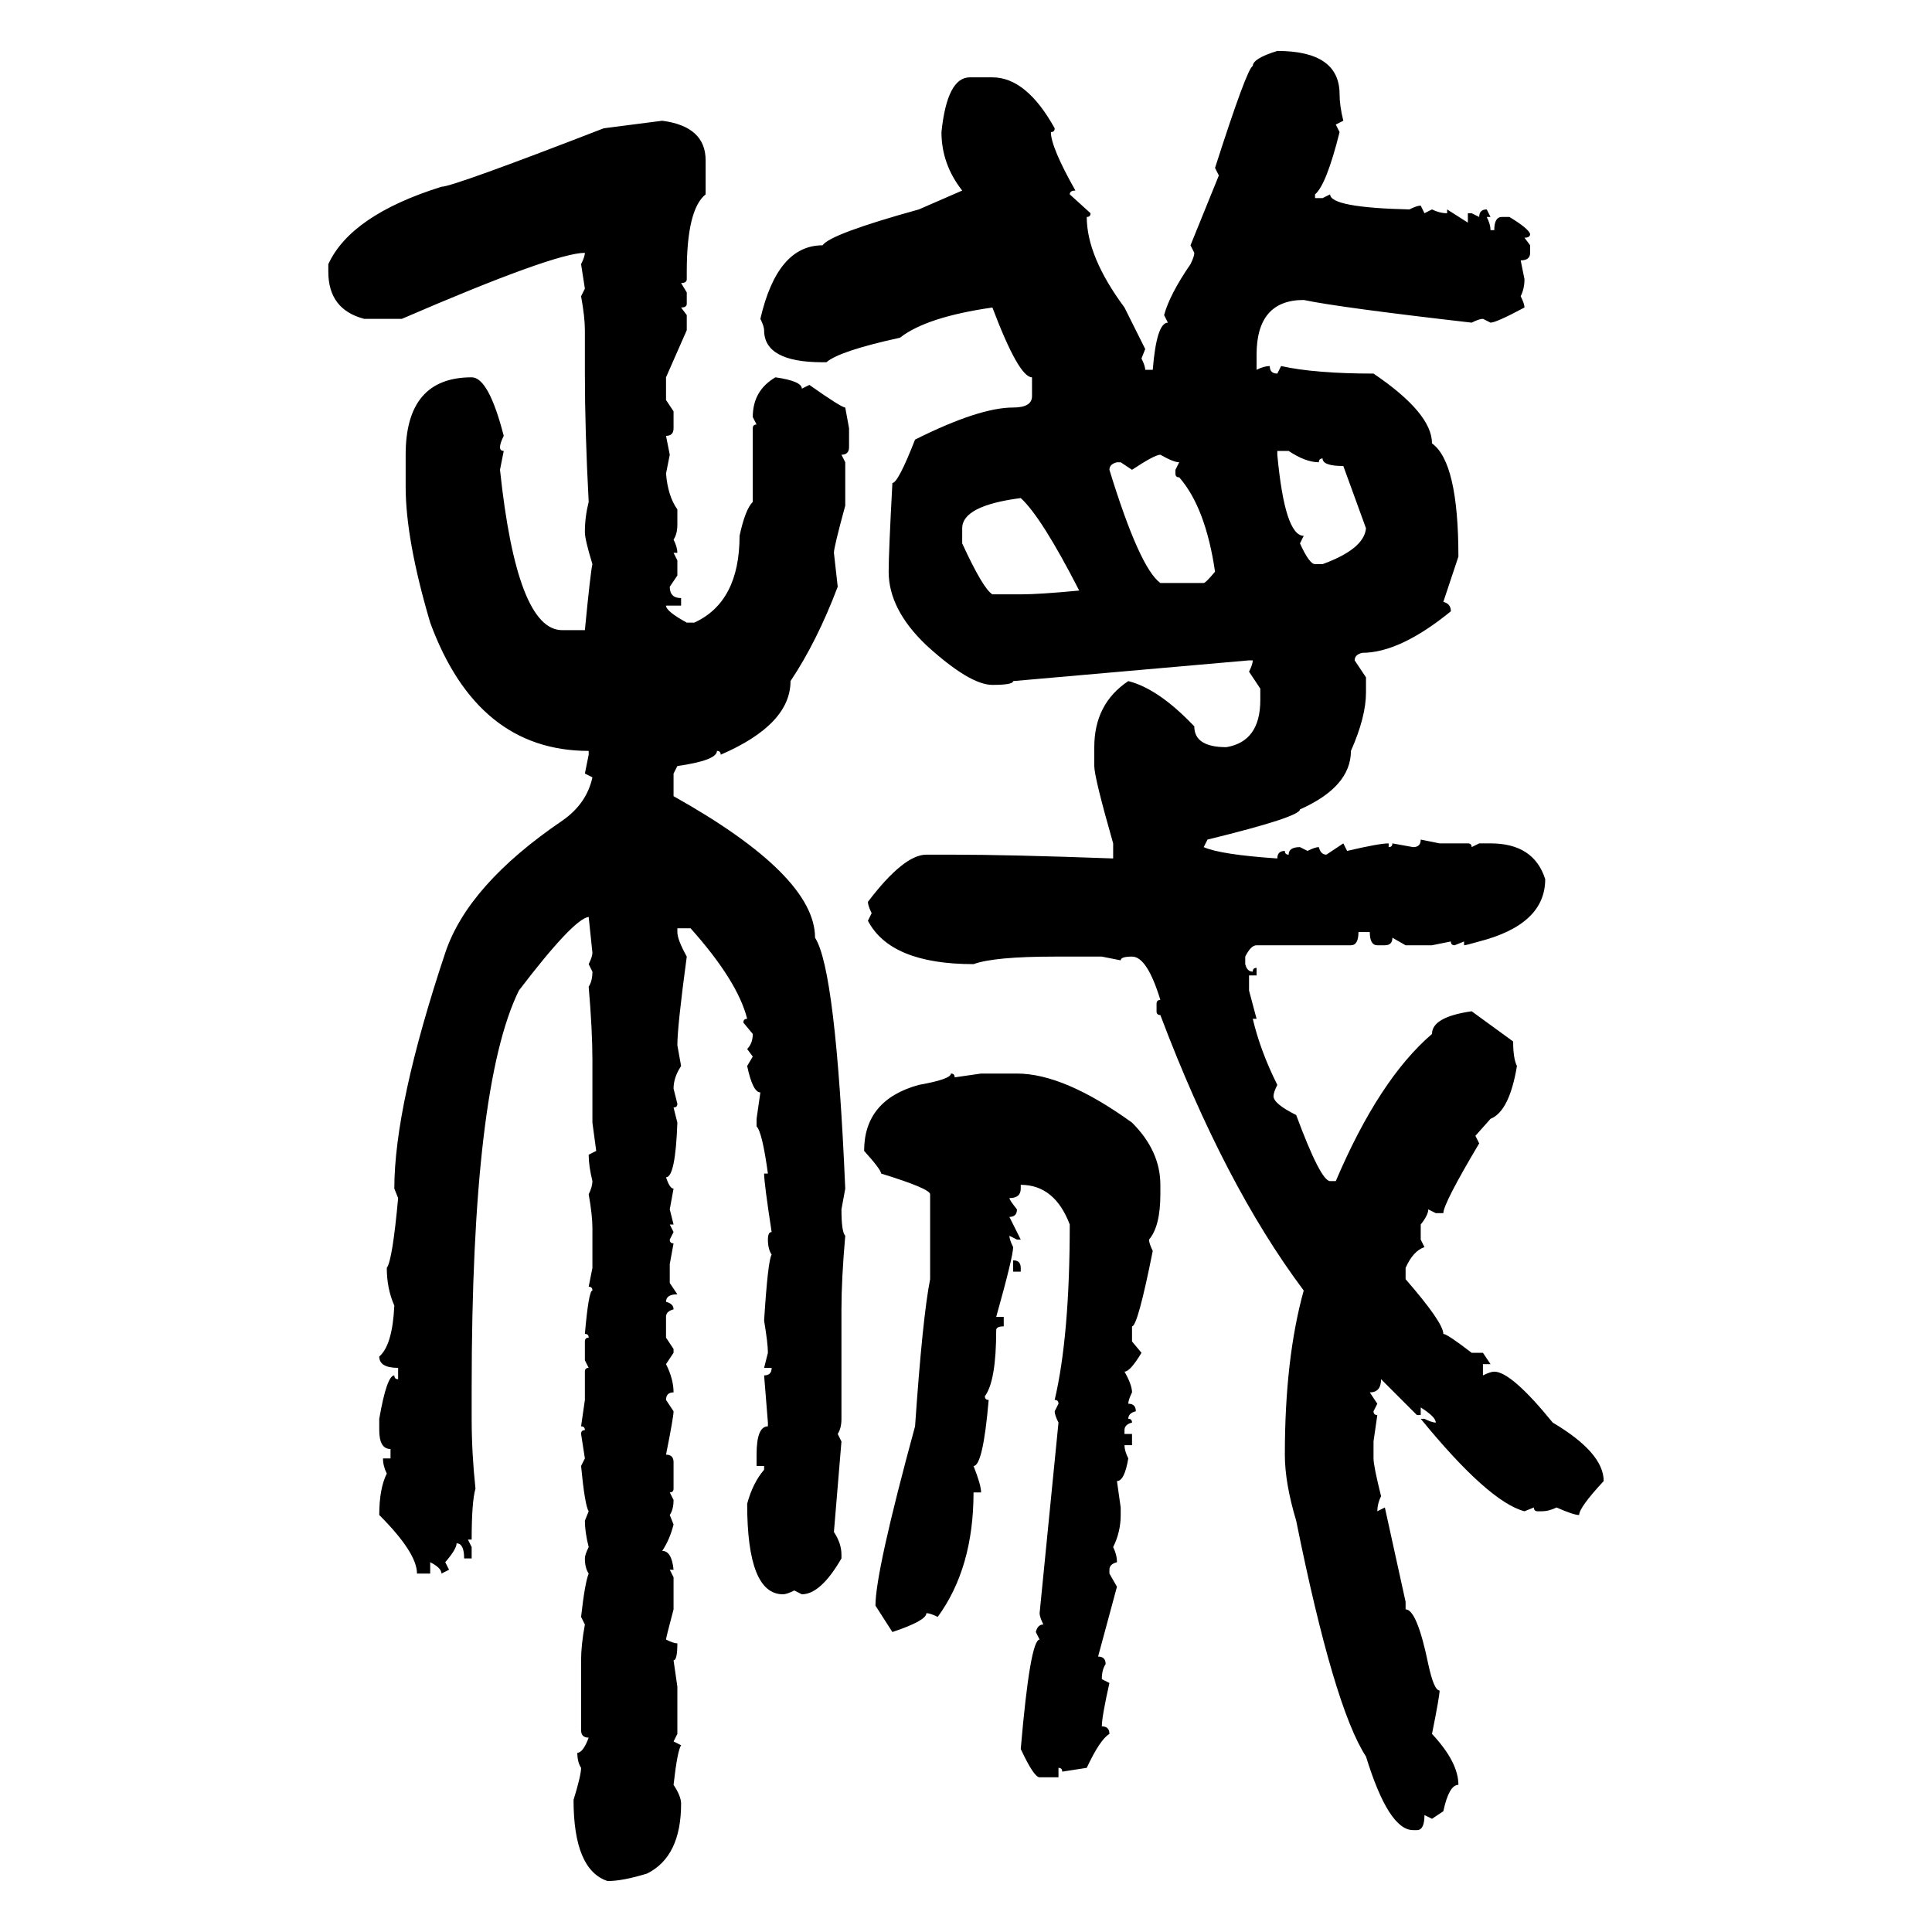 <svg xmlns="http://www.w3.org/2000/svg" xmlns:xlink="http://www.w3.org/1999/xlink" width="300" height="300"><path d="M198.34 7.91L198.34 7.91Q208.01 7.91 208.01 14.65L208.01 14.65Q208.01 16.41 208.59 18.75L208.59 18.75L207.42 19.34L208.01 20.51Q205.96 28.71 204.20 30.18L204.20 30.18L204.20 30.76L205.37 30.76L206.54 30.18Q206.54 32.23 218.85 32.52L218.85 32.52Q220.02 31.93 220.61 31.93L220.61 31.93L221.19 33.11L222.36 32.52Q223.54 33.11 224.71 33.11L224.71 33.11L224.71 32.52L227.93 34.57L227.93 33.11L228.52 33.11L229.69 33.69Q229.69 32.52 230.86 32.52L230.86 32.52L231.45 33.69L230.86 33.69Q231.45 34.86 231.45 35.74L231.45 35.74L232.03 35.74Q232.03 33.69 233.20 33.69L233.20 33.69L234.38 33.69Q237.30 35.45 237.60 36.33L237.60 36.33Q237.60 36.91 236.72 36.91L236.72 36.91L237.60 38.09L237.60 39.26Q237.60 40.43 236.13 40.43L236.13 40.43L236.72 43.36Q236.72 44.82 236.13 46.00L236.13 46.00Q236.72 47.17 236.72 47.75L236.72 47.75Q232.32 50.10 231.45 50.10L231.45 50.10L230.27 49.51Q229.69 49.51 228.52 50.10L228.52 50.10Q208.01 47.75 202.44 46.58L202.44 46.58Q195.12 46.58 195.12 55.08L195.12 55.08L195.12 57.42Q196.29 56.84 197.17 56.84L197.17 56.84Q197.17 58.01 198.34 58.01L198.34 58.01L198.93 56.84Q204.20 58.01 213.28 58.01L213.28 58.01Q222.36 64.16 222.36 68.85L222.36 68.85Q226.46 71.78 226.46 86.43L226.46 86.43L224.12 93.46Q225.29 93.75 225.29 94.92L225.29 94.92Q217.38 101.37 211.52 101.37L211.52 101.37Q210.35 101.66 210.35 102.54L210.35 102.54L212.11 105.18L212.11 107.52Q212.11 111.33 209.77 116.60L209.77 116.60Q209.77 122.17 201.86 125.68L201.86 125.68Q201.86 126.86 187.50 130.37L187.50 130.37L186.91 131.54Q189.55 132.71 198.34 133.30L198.34 133.30Q198.34 132.13 199.51 132.13L199.51 132.13Q199.51 132.71 200.10 132.71L200.10 132.71Q200.10 131.54 201.86 131.54L201.86 131.54L203.03 132.13Q204.20 131.54 204.79 131.54L204.79 131.54Q205.08 132.71 205.96 132.71L205.96 132.71L208.59 130.96L209.18 132.13Q214.16 130.96 215.63 130.96L215.63 130.96L215.63 131.54Q216.21 131.54 216.21 130.96L216.21 130.96L219.43 131.54Q220.61 131.54 220.61 130.37L220.61 130.37L223.54 130.96L227.93 130.96Q228.52 130.96 228.52 131.54L228.52 131.54L229.69 130.96L231.45 130.96Q238.18 130.96 239.94 136.52L239.94 136.52Q239.94 143.55 229.69 146.19L229.69 146.19Q227.64 146.78 227.34 146.78L227.34 146.78L227.34 146.19L225.88 146.78Q225.29 146.78 225.29 146.19L225.29 146.19L222.36 146.78L218.26 146.78L216.21 145.61Q216.21 146.78 215.04 146.78L215.04 146.78L213.87 146.78Q212.70 146.78 212.70 144.73L212.70 144.73L210.94 144.73Q210.94 146.78 209.77 146.78L209.77 146.78L195.12 146.78Q194.24 146.78 193.36 148.54L193.36 148.54L193.36 149.71Q193.65 150.88 194.53 150.88L194.53 150.88Q194.53 150.29 195.12 150.29L195.12 150.29L195.12 151.46L193.95 151.46L193.95 153.81L195.12 158.20L194.53 158.20Q195.70 163.18 198.34 168.46L198.34 168.46Q197.75 169.63 197.75 170.21L197.75 170.21Q197.75 171.39 201.27 173.14L201.27 173.14Q205.08 183.40 206.54 183.40L206.54 183.40L207.42 183.40Q214.16 167.58 222.36 160.55L222.36 160.55Q222.36 157.91 228.52 157.03L228.52 157.03L234.96 161.72Q234.96 164.36 235.55 165.53L235.55 165.53Q234.38 172.56 231.45 173.73L231.45 173.73L229.10 176.37L229.69 177.54Q224.12 186.91 224.12 188.38L224.12 188.38L222.95 188.38L221.78 187.79Q221.78 188.67 220.61 190.14L220.61 190.14L220.61 192.48L221.19 193.65Q219.43 194.24 218.26 196.88L218.26 196.88L218.26 198.63Q224.12 205.37 224.12 207.13L224.12 207.13Q224.71 207.13 228.52 210.06L228.52 210.06L230.27 210.06L231.45 211.82L230.27 211.82L230.27 213.57Q231.45 212.99 232.03 212.99L232.03 212.99Q234.67 212.99 241.11 220.90L241.11 220.90Q249.02 225.59 249.02 229.98L249.02 229.98Q245.21 234.08 245.21 235.25L245.21 235.25Q244.34 235.25 241.70 234.08L241.70 234.08Q240.53 234.67 239.36 234.67L239.36 234.67L238.77 234.67Q238.18 234.67 238.18 234.08L238.18 234.08L236.72 234.67Q231.15 233.20 220.61 220.31L220.61 220.31L221.19 220.31Q222.36 220.90 222.95 220.90L222.95 220.90Q222.95 220.02 220.61 218.55L220.61 218.55L220.61 219.73L220.02 219.73L214.45 214.16Q214.45 216.21 212.70 216.21L212.70 216.21L213.87 217.97L213.28 219.14Q213.28 219.73 213.87 219.73L213.87 219.73L213.28 223.83L213.28 226.46Q213.28 227.64 214.45 232.32L214.45 232.32Q213.87 233.50 213.87 234.67L213.87 234.67L215.04 234.08L218.26 248.73L218.26 249.90Q220.02 249.90 221.78 258.40L221.78 258.40Q222.66 262.50 223.54 262.50L223.54 262.50Q223.54 263.38 222.36 269.24L222.36 269.24Q226.46 273.63 226.46 277.15L226.46 277.15Q225 277.15 224.12 281.25L224.12 281.25L222.36 282.42L221.19 281.84Q221.19 284.18 220.02 284.18L220.02 284.18L219.43 284.18Q215.63 284.18 212.11 272.75L212.11 272.75Q207.13 265.14 201.27 236.13L201.27 236.13Q199.51 230.27 199.51 225.88L199.51 225.88Q199.51 210.94 202.44 200.39L202.44 200.39Q190.14 183.98 180.18 157.62L180.18 157.62Q179.59 157.62 179.59 157.03L179.59 157.03L179.59 155.86Q179.59 155.27 180.18 155.27L180.18 155.27Q178.13 148.54 175.78 148.54L175.78 148.54Q174.02 148.54 174.02 149.12L174.02 149.12L171.09 148.54L163.77 148.54Q154.39 148.54 151.17 149.71L151.17 149.71Q138.28 149.71 134.77 142.97L134.77 142.97L135.35 141.80Q134.77 140.63 134.77 140.04L134.77 140.04Q140.33 132.71 143.85 132.71L143.85 132.71L147.66 132.71Q156.74 132.71 172.85 133.30L172.85 133.30L172.85 130.96Q169.92 120.70 169.92 118.95L169.92 118.95L169.92 116.02Q169.92 109.28 175.20 105.76L175.20 105.76Q179.88 106.93 185.45 112.79L185.45 112.79Q185.45 116.02 190.43 116.02L190.43 116.02Q195.70 115.14 195.70 108.69L195.70 108.69L195.70 106.93L193.95 104.30Q194.53 103.13 194.53 102.54L194.53 102.54L193.95 102.54L157.32 105.76Q157.32 106.35 154.10 106.35L154.10 106.35Q150.59 106.35 143.85 100.20L143.85 100.20Q137.99 94.63 137.99 88.77L137.99 88.77Q137.99 85.84 138.57 75L138.57 75Q139.45 75 142.09 68.26L142.09 68.26Q152.05 63.28 157.32 63.28L157.32 63.28Q160.25 63.28 160.25 61.52L160.25 61.52L160.25 58.59Q158.20 58.59 154.10 47.75L154.10 47.75Q143.85 49.22 139.75 52.44L139.75 52.44Q130.37 54.49 128.32 56.25L128.32 56.25L127.73 56.25Q118.65 56.25 118.65 51.27L118.65 51.27Q118.65 50.68 118.07 49.51L118.07 49.51Q120.70 38.09 127.73 38.09L127.73 38.09Q128.91 36.33 142.68 32.52L142.68 32.52L149.41 29.59Q146.19 25.49 146.19 20.51L146.19 20.51Q147.07 12.01 150.59 12.01L150.59 12.01L154.10 12.01Q159.38 12.01 163.77 19.92L163.77 19.92Q163.77 20.51 163.18 20.51L163.18 20.51Q163.18 22.85 166.99 29.59L166.99 29.59Q166.11 29.59 166.11 30.18L166.11 30.18L169.34 33.11Q169.34 33.69 168.75 33.69L168.75 33.69Q168.75 39.84 174.61 47.75L174.61 47.75L177.83 54.20L177.25 55.66Q177.83 56.84 177.83 57.42L177.83 57.42L179.00 57.42Q179.59 50.10 181.35 50.10L181.35 50.10L180.76 48.93Q181.64 45.70 184.86 41.02L184.86 41.02Q185.45 39.84 185.45 39.26L185.45 39.26L184.86 38.09L189.26 27.25L188.67 26.07Q193.65 10.55 194.53 10.25L194.53 10.25Q194.53 9.08 198.34 7.91ZM93.75 19.92L102.83 18.75Q109.57 19.63 109.57 24.90L109.57 24.90L109.57 30.18Q106.64 32.52 106.64 42.19L106.64 42.19L106.64 43.36Q106.64 43.95 105.76 43.95L105.76 43.95L106.64 45.41L106.64 47.17Q106.64 47.75 105.76 47.75L105.76 47.75L106.64 48.93L106.64 51.27L103.42 58.59L103.42 62.11L104.59 63.87L104.59 66.50Q104.59 67.68 103.42 67.68L103.42 67.68L104.00 70.61L103.42 73.54Q103.71 77.05 105.18 79.10L105.18 79.10L105.18 81.45Q105.18 82.91 104.59 83.79L104.59 83.79Q105.18 84.96 105.18 85.84L105.18 85.84L104.59 85.84L105.18 87.01L105.18 89.36L104.00 91.11Q104.00 92.87 105.76 92.87L105.76 92.87L105.76 94.04L103.42 94.04Q103.42 94.92 106.64 96.68L106.64 96.68L107.81 96.68Q114.84 93.46 114.84 83.20L114.84 83.20Q115.72 79.10 116.89 77.93L116.89 77.93L116.89 66.50Q116.89 65.92 117.48 65.92L117.48 65.92L116.89 64.75Q116.89 60.64 120.41 58.59L120.41 58.59Q124.51 59.18 124.51 60.35L124.51 60.35L125.68 59.77Q130.66 63.28 131.25 63.28L131.25 63.28L131.84 66.50L131.84 69.43Q131.84 70.61 130.66 70.61L130.66 70.61L131.25 71.78L131.25 78.52Q129.49 84.96 129.49 85.84L129.49 85.84L130.08 91.11Q126.86 99.61 122.75 105.76L122.75 105.76Q122.75 112.50 111.91 117.19L111.91 117.19Q111.91 116.60 111.33 116.60L111.33 116.60Q111.33 118.07 105.18 118.95L105.18 118.95L104.59 120.12L104.59 123.63Q126.56 135.94 126.56 145.61L126.56 145.61Q129.79 150.59 131.25 184.57L131.25 184.57L130.66 187.79Q130.66 191.31 131.25 191.89L131.25 191.89Q130.66 198.63 130.66 203.32L130.66 203.32L130.66 220.31Q130.66 221.78 130.08 222.66L130.08 222.66L130.66 223.83L129.49 237.89Q130.66 239.65 130.66 241.41L130.66 241.41L130.66 241.99Q127.44 247.56 124.51 247.56L124.51 247.56L123.34 246.97Q122.17 247.56 121.58 247.56L121.58 247.56Q116.02 247.56 116.02 233.50L116.02 233.50Q116.89 230.27 118.65 228.22L118.65 228.22L118.65 227.64L117.48 227.64L117.48 225.88Q117.48 221.48 119.24 221.48L119.24 221.48L119.24 220.90L118.65 213.57Q119.82 213.57 119.82 212.40L119.82 212.40L118.65 212.40L119.24 210.06Q119.24 208.59 118.65 205.08L118.65 205.08Q119.24 195.70 119.82 194.82L119.82 194.82Q119.24 193.95 119.24 192.48L119.24 192.48Q119.24 191.31 119.82 191.31L119.82 191.31Q118.65 183.69 118.65 182.23L118.65 182.23L119.24 182.23Q118.36 175.78 117.48 174.90L117.48 174.90L117.48 173.73L118.07 169.63Q116.89 169.63 116.02 165.53L116.02 165.53L116.89 164.06L116.02 162.89Q116.89 162.01 116.89 160.55L116.89 160.55L115.43 158.79Q115.43 158.20 116.02 158.20L116.02 158.20Q114.55 152.34 107.23 144.14L107.23 144.14L105.18 144.14L105.18 144.73Q105.18 145.90 106.64 148.54L106.64 148.54Q105.18 159.38 105.18 162.30L105.18 162.30L105.76 165.53Q104.59 167.29 104.59 169.04L104.59 169.04L105.18 171.39Q105.18 171.97 104.59 171.97L104.59 171.97L105.18 174.32Q104.88 182.81 103.42 182.81L103.42 182.81Q104.00 184.57 104.59 184.57L104.59 184.57L104.00 187.79L104.59 190.14L104.00 190.14L104.59 191.31L104.00 192.48Q104.00 193.07 104.59 193.07L104.59 193.07L104.00 196.29L104.00 199.22L105.18 200.98Q103.42 200.98 103.42 202.15L103.42 202.15Q104.59 202.44 104.59 203.32L104.59 203.32Q103.42 203.61 103.42 204.49L103.42 204.49L103.42 207.71L104.59 209.47L104.59 210.06L103.42 211.82Q104.59 214.16 104.59 216.21L104.59 216.21Q103.42 216.21 103.42 217.38L103.42 217.38L104.59 219.14Q104.59 220.02 103.42 225.88L103.42 225.88Q104.59 225.88 104.59 227.05L104.59 227.05L104.59 231.15Q104.59 231.74 104.00 231.74L104.00 231.74L104.59 232.91Q104.59 234.38 104.00 235.25L104.00 235.25L104.59 236.72Q104.00 239.06 102.83 240.82L102.83 240.82Q104.30 240.82 104.59 243.75L104.59 243.75L104.00 243.75L104.59 244.92L104.59 249.90Q103.42 254.30 103.42 254.59L103.42 254.59Q104.59 255.18 105.18 255.18L105.18 255.18Q105.18 257.81 104.59 257.81L104.59 257.81L105.18 261.91L105.18 269.24L104.59 270.41L105.76 271.00Q105.18 271.88 104.59 277.15L104.59 277.15Q105.76 278.91 105.76 280.08L105.76 280.08Q105.76 288.28 100.49 290.92L100.49 290.92Q96.68 292.09 94.34 292.09L94.34 292.09Q89.06 290.33 89.06 279.49L89.06 279.49Q90.23 275.68 90.23 274.51L90.23 274.51Q89.65 273.63 89.65 272.17L89.65 272.17Q90.53 272.17 91.41 269.82L91.41 269.82Q90.23 269.82 90.23 268.65L90.23 268.65L90.23 257.81Q90.23 255.47 90.82 252.25L90.82 252.25L90.23 251.07Q90.82 245.80 91.41 244.34L91.41 244.34Q90.82 243.46 90.82 241.99L90.82 241.99Q90.82 241.41 91.41 240.23L91.41 240.23Q90.82 237.89 90.82 236.13L90.82 236.13L91.41 234.67Q90.82 233.79 90.23 227.64L90.23 227.64L90.82 226.46L90.23 222.66Q90.23 222.07 90.82 222.07L90.82 222.07Q90.82 221.48 90.23 221.48L90.23 221.48L90.82 217.38L90.82 212.99Q90.82 212.40 91.41 212.40L91.41 212.40L90.82 211.23L90.82 208.30Q90.82 207.71 91.41 207.71L91.41 207.71Q91.41 207.13 90.82 207.13L90.82 207.13Q91.41 200.39 91.99 200.39L91.99 200.39Q91.99 199.80 91.41 199.80L91.41 199.80L91.99 196.88L91.99 190.72Q91.99 188.67 91.41 185.45L91.41 185.45Q91.99 184.28 91.99 183.40L91.99 183.40Q91.41 181.05 91.41 179.30L91.41 179.30L92.58 178.71L91.99 174.32L91.99 164.65Q91.99 159.96 91.41 153.22L91.41 153.22Q91.99 152.34 91.99 150.88L91.99 150.88L91.41 149.71Q91.99 148.54 91.99 147.95L91.99 147.95L91.41 142.38Q89.06 142.68 80.57 153.81L80.57 153.81Q73.24 168.75 73.24 215.63L73.24 215.63L73.24 220.31Q73.24 225.59 73.83 231.15L73.83 231.15Q73.24 233.20 73.24 239.06L73.24 239.06L72.66 239.06L73.24 240.23L73.24 241.99L72.07 241.99Q72.07 239.65 70.90 239.65L70.90 239.65Q70.90 240.53 69.14 242.58L69.14 242.58L69.73 243.75L68.55 244.34Q68.55 243.46 66.80 242.58L66.80 242.58L66.80 244.34L64.75 244.34Q64.75 241.11 58.89 235.25L58.89 235.25Q58.89 231.15 60.06 228.81L60.06 228.81Q59.47 227.64 59.47 226.46L59.47 226.46L60.64 226.46L60.64 225Q58.89 225 58.89 222.07L58.89 222.07L58.89 220.31Q60.06 213.57 61.23 213.57L61.23 213.57Q61.23 214.16 61.82 214.16L61.82 214.16L61.82 212.40Q58.89 212.40 58.89 210.64L58.89 210.64Q60.94 208.89 61.23 202.73L61.23 202.73Q60.06 200.10 60.06 196.88L60.06 196.88Q60.94 195.70 61.82 186.04L61.82 186.04L61.23 184.57Q61.23 171.68 69.14 147.95L69.14 147.95Q72.66 137.40 87.30 127.44L87.30 127.44Q91.11 124.80 91.99 120.70L91.99 120.70L90.82 120.12L91.41 117.19L91.41 116.60Q74.12 116.60 66.80 96.68L66.80 96.68Q62.99 83.79 62.99 75.59L62.99 75.59L62.99 70.61Q62.99 58.59 73.24 58.59L73.24 58.59Q75.88 58.59 78.22 67.68L78.22 67.68Q77.64 68.85 77.64 69.43L77.64 69.43Q77.64 70.02 78.22 70.02L78.22 70.02L77.64 72.95Q80.27 97.85 87.30 97.85L87.30 97.85L90.82 97.85Q91.70 88.77 91.99 87.60L91.99 87.60Q90.82 83.79 90.82 82.62L90.82 82.62Q90.82 80.27 91.41 77.93L91.41 77.93Q90.82 66.80 90.82 58.01L90.82 58.01L90.82 51.27Q90.82 49.22 90.23 46.00L90.23 46.00L90.82 44.82L90.23 41.02Q90.82 39.84 90.82 39.26L90.82 39.26Q86.13 39.26 62.40 49.51L62.40 49.51L56.54 49.51Q50.98 48.05 50.98 42.19L50.98 42.19L50.98 41.02Q54.49 33.40 68.55 29.00L68.55 29.00Q70.31 29.00 93.75 19.92L93.75 19.92ZM200.10 70.02L198.34 70.02L198.34 70.61Q199.51 83.20 202.44 83.20L202.44 83.20L201.86 84.38Q203.32 87.60 204.20 87.60L204.20 87.60L205.37 87.60Q211.82 85.25 212.11 82.03L212.11 82.03L208.59 72.36Q205.37 72.36 205.37 71.19L205.37 71.19Q204.79 71.19 204.79 71.78L204.79 71.78Q202.73 71.78 200.10 70.02L200.10 70.02ZM175.78 72.95L175.78 72.95L174.02 71.78L173.44 71.78Q172.27 72.07 172.27 72.95L172.27 72.95Q176.95 88.18 180.18 90.53L180.18 90.53L186.91 90.53Q187.21 90.53 188.67 88.77L188.67 88.77Q187.21 78.81 183.11 74.12L183.11 74.12Q182.52 74.12 182.52 73.54L182.52 73.54L182.52 72.95L183.11 71.78Q182.23 71.78 180.18 70.61L180.18 70.61Q179.30 70.61 175.78 72.95ZM149.41 82.03L149.41 82.03L149.41 84.38Q152.64 91.41 154.10 92.29L154.10 92.29L158.50 92.29Q161.43 92.29 167.58 91.70L167.58 91.70Q161.72 80.27 158.50 77.34L158.50 77.34Q149.41 78.52 149.41 82.03ZM147.66 166.70L147.66 166.70Q148.24 166.70 148.24 167.29L148.24 167.29L152.34 166.70L157.91 166.70Q165.23 166.70 175.78 174.32L175.78 174.32Q180.18 178.71 180.18 183.98L180.18 183.98L180.18 185.45Q180.18 190.43 178.42 192.48L178.42 192.48Q178.42 193.07 179.00 194.24L179.00 194.24Q176.66 205.96 175.78 205.96L175.78 205.96L175.78 208.30L177.25 210.06Q175.49 212.99 174.61 212.99L174.61 212.99Q175.78 215.04 175.78 216.21L175.78 216.21Q175.20 217.38 175.20 217.97L175.20 217.97Q176.37 217.97 176.37 219.14L176.37 219.14Q175.20 219.43 175.20 220.31L175.20 220.31Q175.78 220.31 175.78 220.90L175.78 220.90Q174.61 221.19 174.61 222.07L174.61 222.07L174.61 222.66L175.78 222.66L175.78 224.41L174.61 224.41Q174.61 225.29 175.20 226.46L175.20 226.46Q174.61 229.98 173.44 229.98L173.44 229.98L174.02 234.08L174.02 235.25Q174.02 237.89 172.85 240.23L172.85 240.23Q173.44 241.41 173.44 242.58L173.44 242.58Q172.27 242.87 172.27 243.75L172.27 243.75L172.27 244.34L173.44 246.39L170.51 257.23Q171.68 257.23 171.68 258.40L171.68 258.40Q171.09 259.28 171.09 260.74L171.09 260.74L172.27 261.33Q171.09 266.60 171.09 268.07L171.09 268.07Q172.27 268.07 172.27 269.24L172.27 269.24Q170.80 270.12 168.75 274.51L168.75 274.51L164.94 275.10Q164.94 274.51 164.36 274.51L164.36 274.51L164.36 275.98L161.43 275.98Q160.55 275.98 158.50 271.58L158.50 271.58Q159.96 254.59 161.43 254.59L161.43 254.59L160.84 253.42Q161.13 252.25 162.01 252.25L162.01 252.25Q161.43 251.07 161.43 250.49L161.43 250.49L164.36 220.90Q163.77 219.73 163.77 219.14L163.77 219.14L164.36 217.97Q164.36 217.38 163.77 217.38L163.77 217.38Q166.11 207.42 166.11 190.14L166.11 190.14Q163.77 183.98 158.50 183.98L158.50 183.98L158.50 184.57Q158.50 186.04 156.74 186.04L156.74 186.04Q156.74 186.33 157.91 187.79L157.91 187.79Q157.91 188.96 156.74 188.96L156.74 188.96L158.50 192.48L157.91 192.48L156.74 191.89Q156.74 192.48 157.32 193.65L157.32 193.65Q157.32 195.12 154.69 204.49L154.69 204.49L155.86 204.49L155.86 205.96Q154.69 205.96 154.69 206.54L154.69 206.54Q154.69 214.45 152.93 216.80L152.93 216.80Q152.93 217.38 153.52 217.38L153.52 217.38Q152.64 227.64 151.17 227.64L151.17 227.64Q152.34 230.57 152.34 231.74L152.34 231.74L151.17 231.74Q151.17 243.46 145.61 251.07L145.61 251.07Q144.43 250.49 143.85 250.49L143.85 250.49Q143.85 251.66 138.57 253.42L138.57 253.42L135.94 249.32Q135.94 244.04 142.09 221.48L142.09 221.48Q143.26 204.49 144.43 198.63L144.43 198.63L144.43 185.45Q144.43 184.57 136.82 182.23L136.82 182.23Q136.82 181.64 134.18 178.71L134.18 178.71Q134.18 170.80 142.68 168.46L142.68 168.46Q147.66 167.58 147.66 166.70ZM157.32 197.46L157.32 195.70Q158.50 195.70 158.50 196.88L158.50 196.88L158.50 197.46L157.32 197.46Z"/></svg>